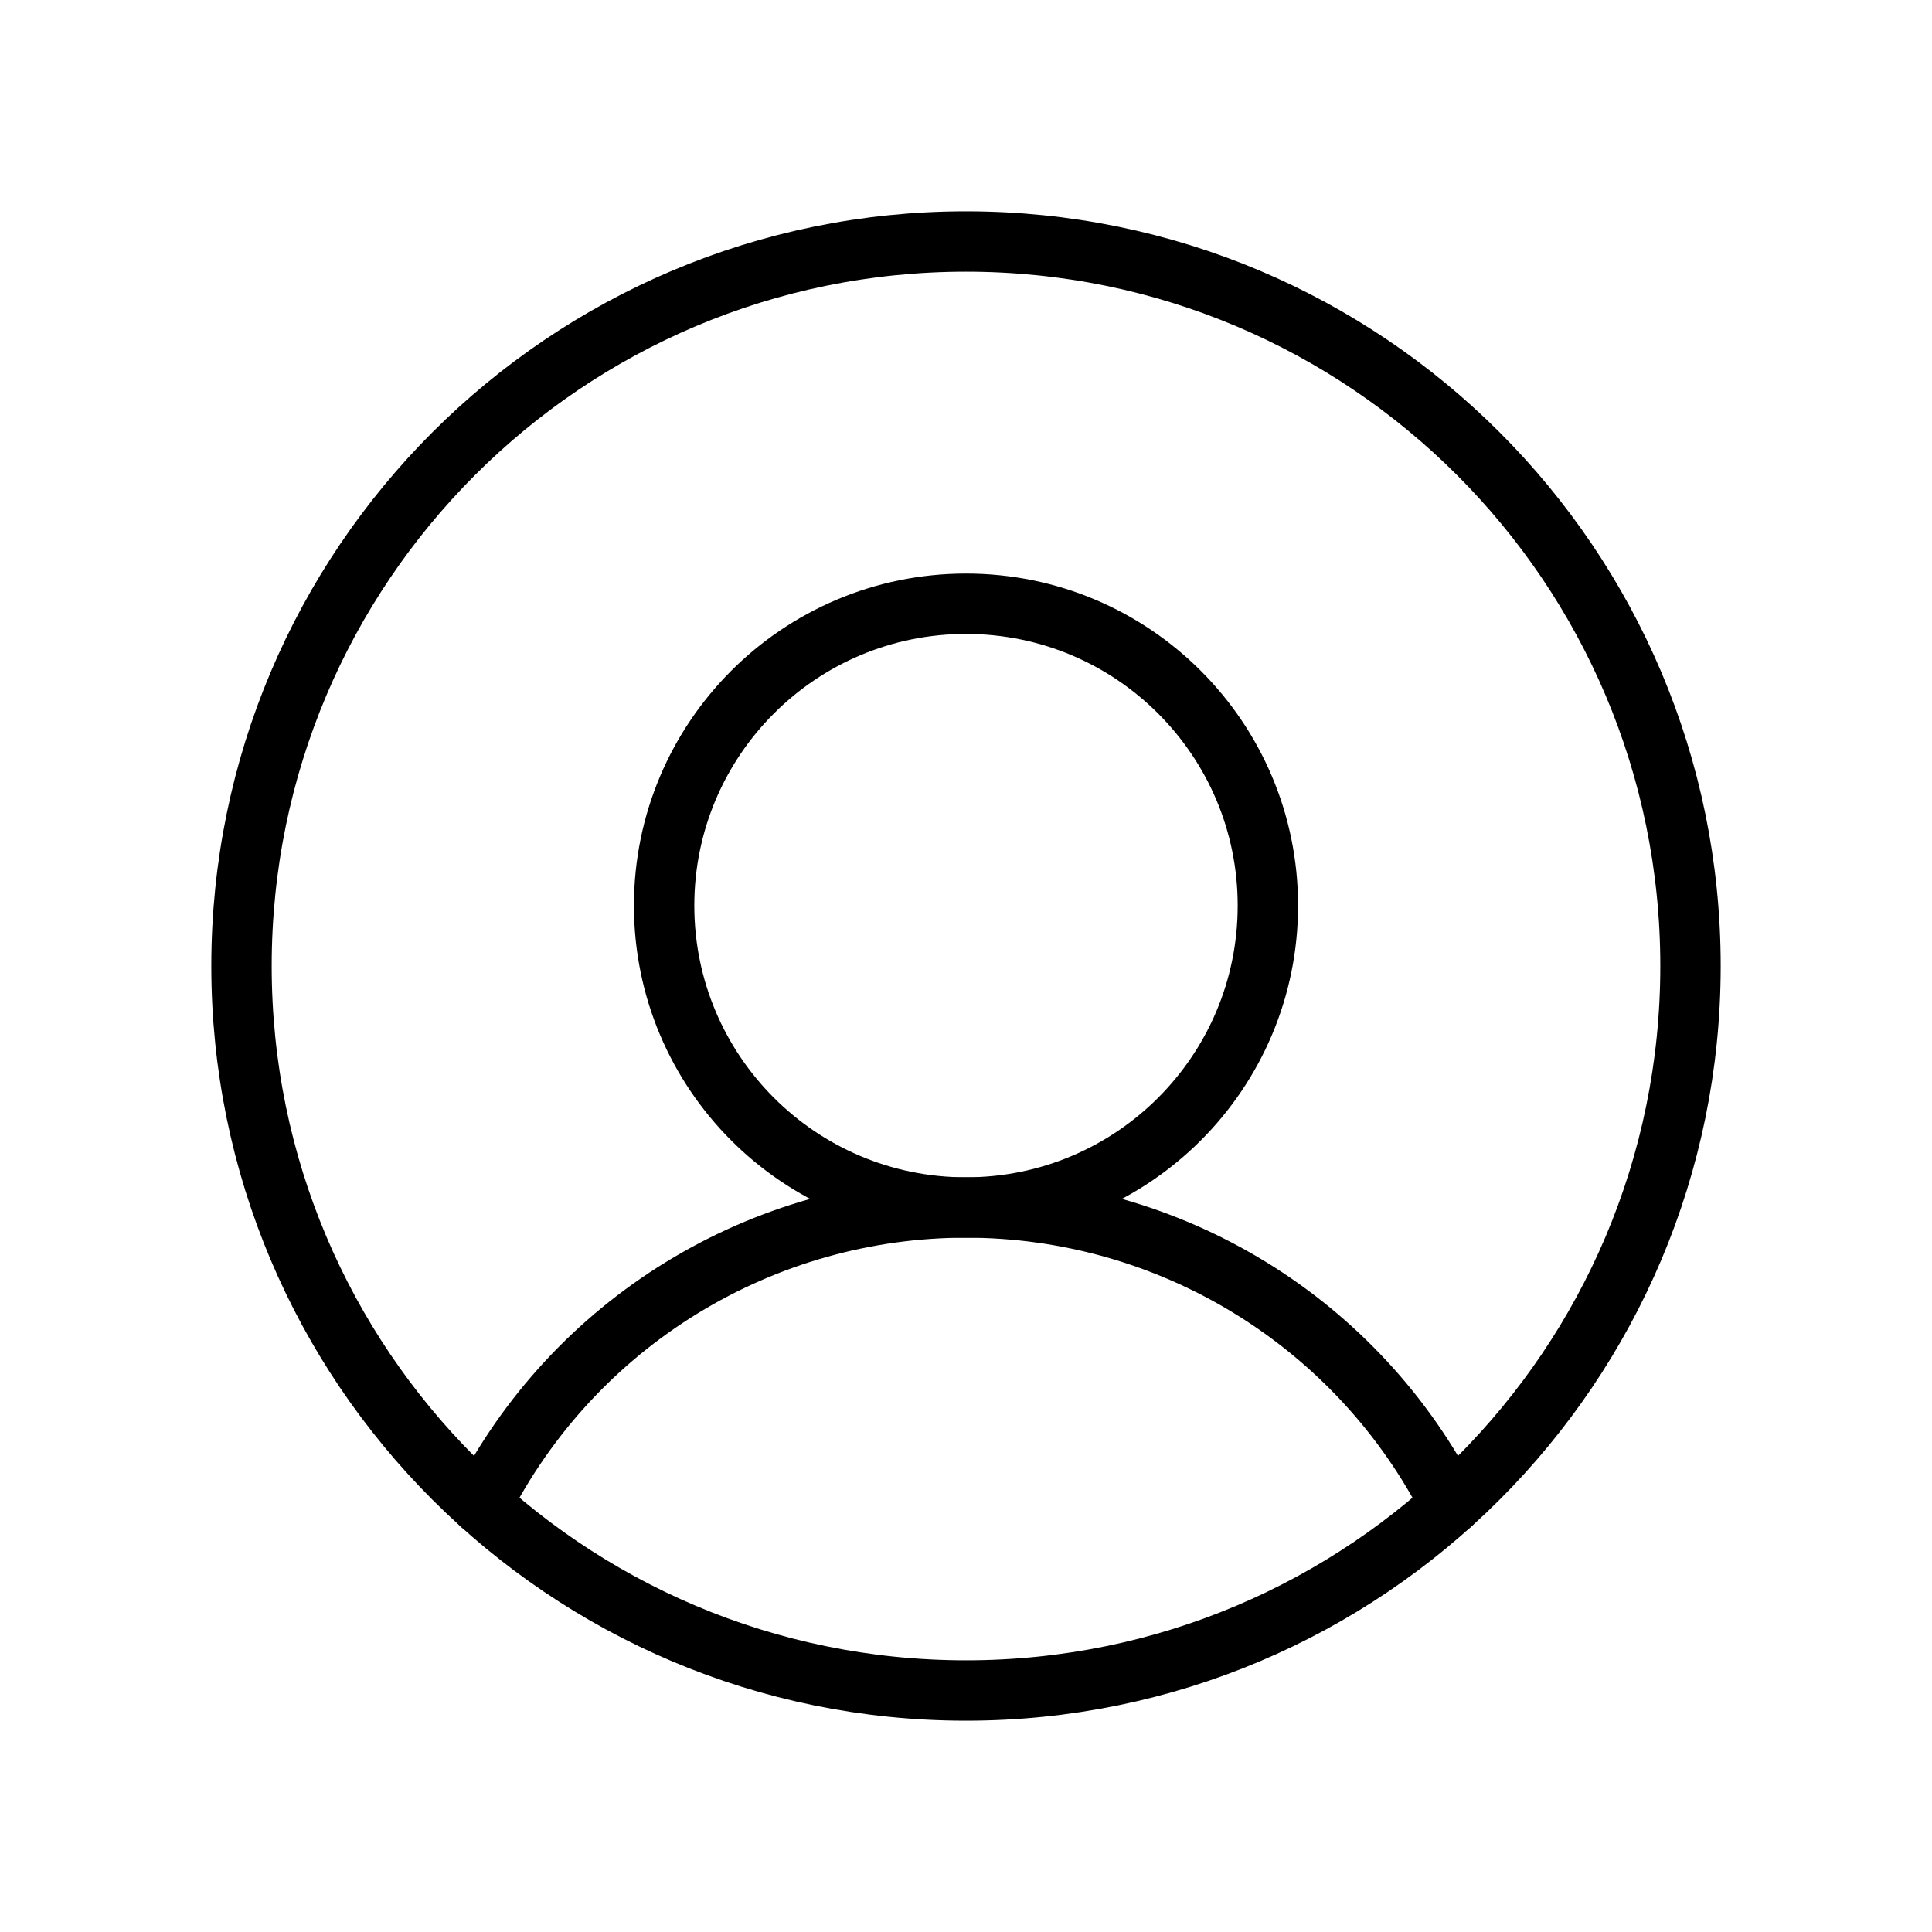 <svg width="64" height="64" viewBox="0 0 64 64" fill="none" xmlns="http://www.w3.org/2000/svg">
<path d="M32 56C45.255 56 56 45.255 56 32C56 18.745 45.255 8 32 8C18.745 8 8 18.745 8 32C8 45.255 18.745 56 32 56Z" stroke="black" stroke-width="2" stroke-miterlimit="10"/>
<path d="M32 40C37.523 40 42 35.523 42 30C42 24.477 37.523 20 32 20C26.477 20 22 24.477 22 30C22 35.523 26.477 40 32 40Z" stroke="black" stroke-width="2" stroke-miterlimit="10"/>
<path d="M15.95 49.843C17.456 46.882 19.753 44.394 22.586 42.657C25.419 40.92 28.677 40 32 40C35.323 40 38.581 40.919 41.414 42.657C44.247 44.394 46.544 46.882 48.05 49.843" stroke="black" stroke-width="2" stroke-linecap="round" stroke-linejoin="round"/>
</svg>
